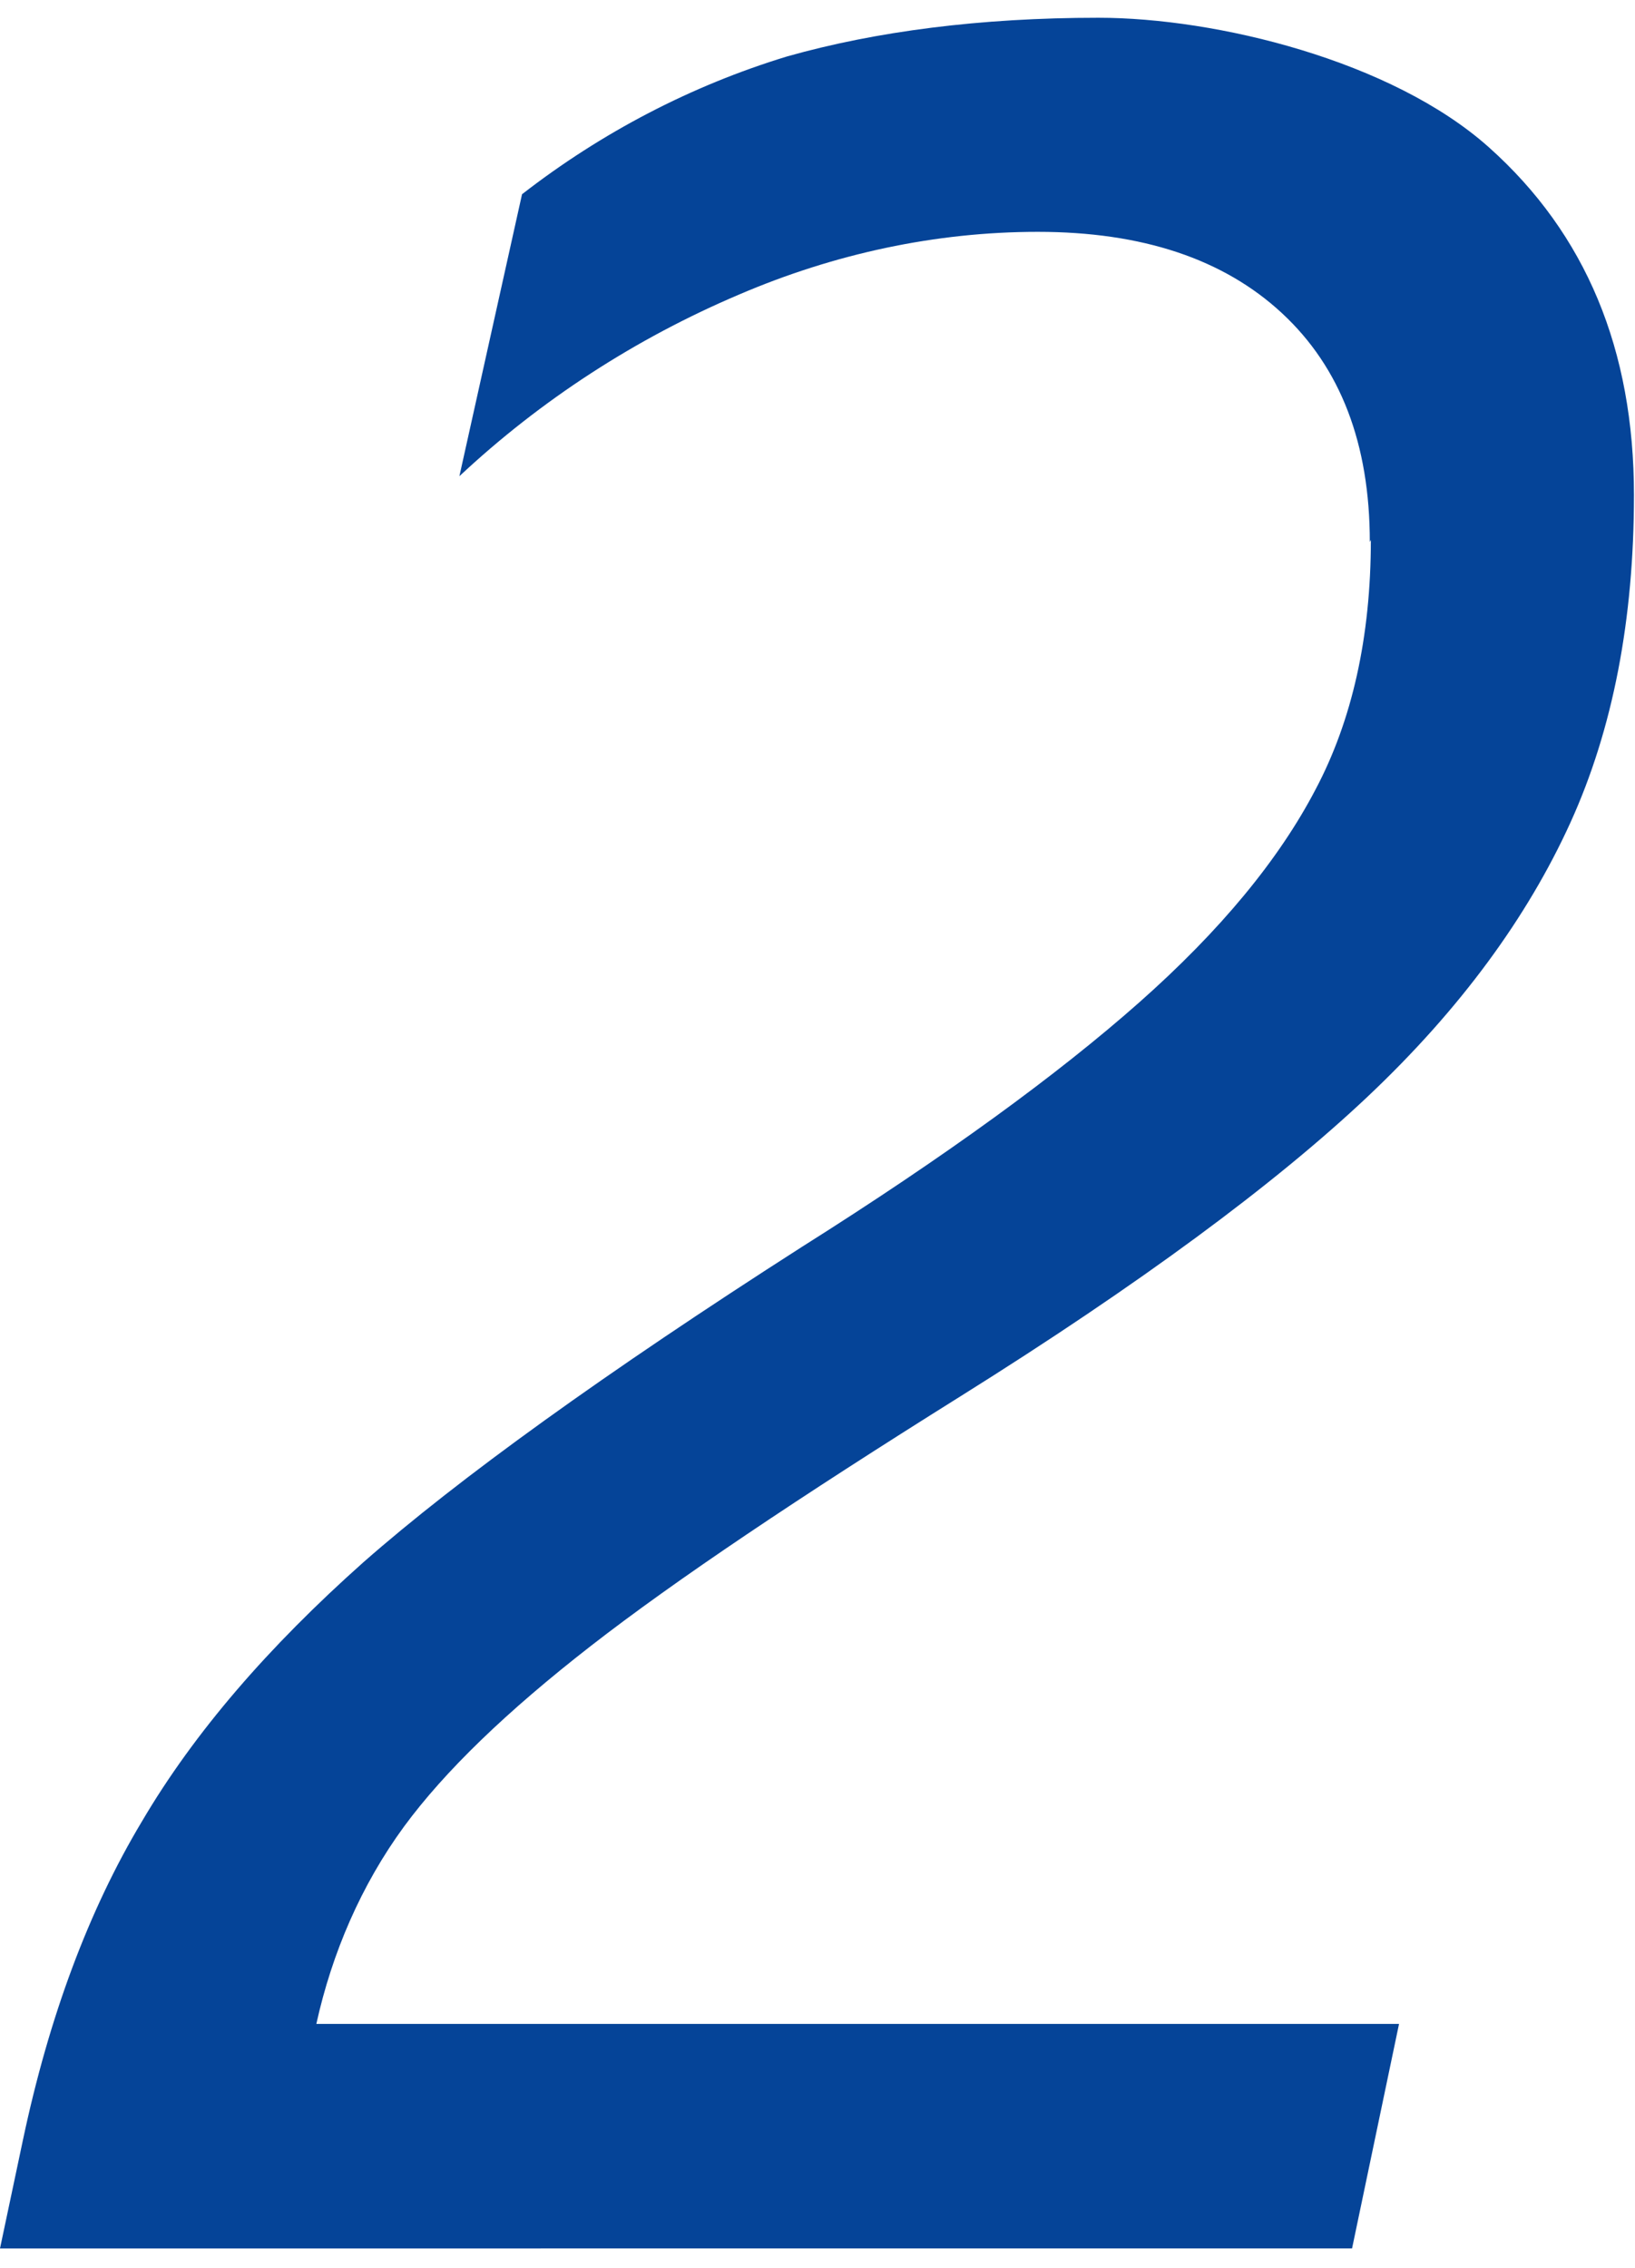 <?xml version="1.0" encoding="UTF-8"?>
<svg id="_レイヤー_1" data-name="レイヤー_1" xmlns="http://www.w3.org/2000/svg" version="1.1" viewBox="0 0 156.6 217.2">
  <!-- Generator: Adobe Illustrator 29.6.1, SVG Export Plug-In . SVG Version: 2.1.1 Build 9)  -->
  <defs>
    <style>
      .st0 {
        fill: #054498;
      }
    </style>
  </defs>
  <path id="_パス_1942841" data-name="パス_1942841" class="st0" d="M131.2,51.9c0-9.4-2.8-16.7-8.4-21.9-5.6-5.2-13.4-7.8-23.4-7.8-9.8,0-19.5,2.1-28.6,6-9.9,4.2-19,10.1-26.8,17.4l6-27c7.6-5.9,16.2-10.4,25.4-13.2,8.5-2.4,18.5-3.7,29.8-3.7s28.1,4.1,37.4,12.4c9.3,8.3,13.9,19.4,13.9,33.3,0,11.9-2,22.4-6.1,31.4-4.1,9-10.5,17.8-19.4,26.2-8.9,8.4-21.9,18-39,28.7-15.5,9.7-27.3,17.6-35.4,23.9-8.1,6.3-14,12-17.9,17.3-4.1,5.6-6.9,12.1-8.4,18.9h103.7l-4.5,21.5H0l2.2-10.4c2.5-11.8,6.3-22,11.4-30.5,5-8.5,12.1-16.7,21.2-24.8,9.1-8,23.1-18.1,42-30.2,13.8-8.7,24.5-16.5,32.3-23.4s13.4-13.7,16.9-20.4c3.5-6.6,5.3-14.6,5.3-23.9Z"/>
</svg>